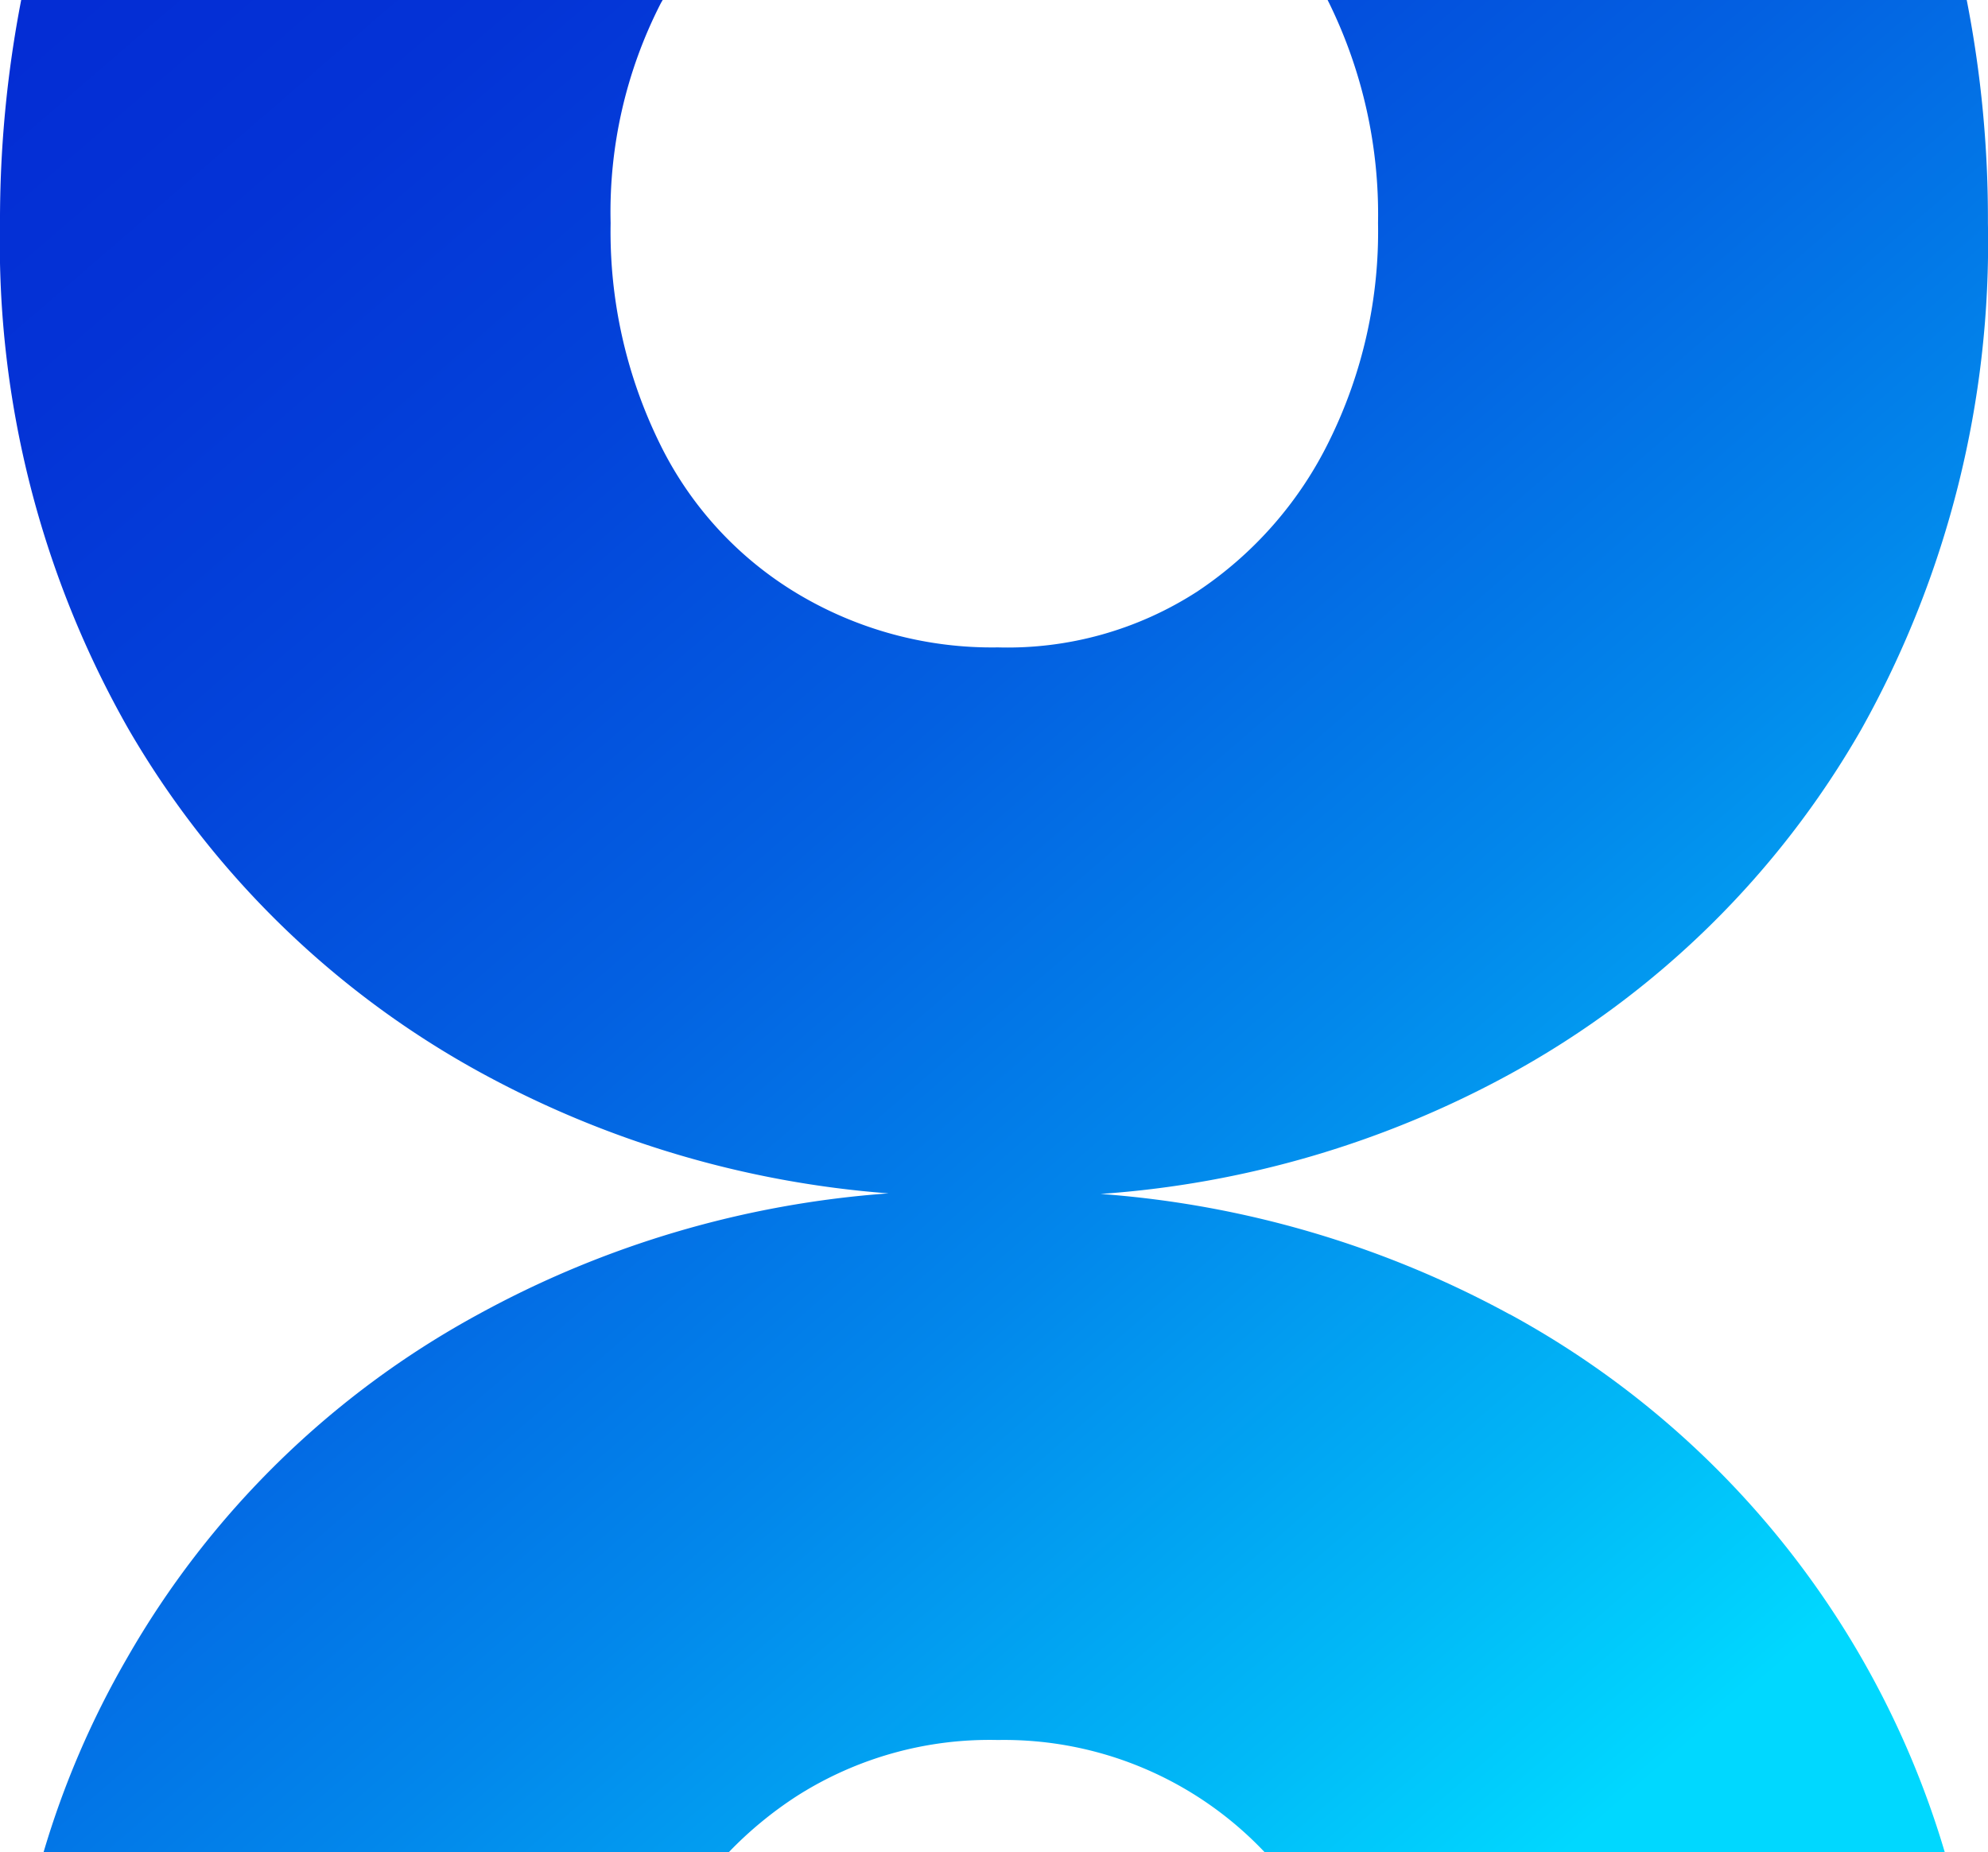 <svg xmlns="http://www.w3.org/2000/svg" xmlns:xlink="http://www.w3.org/1999/xlink" width="24.483" height="22.81" viewBox="0 0 24.483 22.81"><defs><linearGradient id="linear-gradient" x1="0.025" y1="-0.016" x2="0.975" y2="1.004" gradientUnits="objectBoundingBox"><stop offset="0.017" stop-color="#042dd4"></stop><stop offset="0.123" stop-color="#0433d6"></stop><stop offset="0.266" stop-color="#0344da"></stop><stop offset="0.43" stop-color="#0360e1"></stop><stop offset="0.61" stop-color="#0287eb"></stop><stop offset="0.8" stop-color="#01b9f7"></stop><stop offset="0.904" stop-color="#00d8ff"></stop></linearGradient></defs><path id="Pfad_38" data-name="Pfad 38" d="M423.841,229.646a12.424,12.424,0,0,0-5.037-1.482,12.278,12.278,0,0,0,5.058-1.485,11.149,11.149,0,0,0,4.312-4.239,12.274,12.274,0,0,0,1.558-6.233,13.966,13.966,0,0,0-.261-2.747H421.6l.021.042a5.915,5.915,0,0,1,.6,2.705,5.815,5.815,0,0,1-.6,2.681,4.717,4.717,0,0,1-1.628,1.858,4.3,4.3,0,0,1-2.454.687,4.661,4.661,0,0,1-2.475-.666,4.409,4.409,0,0,1-1.694-1.855,5.915,5.915,0,0,1-.6-2.705,5.636,5.636,0,0,1,.617-2.705c.007-.014.017-.028.024-.042h-7.9a14.237,14.237,0,0,0-.261,2.747,12.1,12.1,0,0,0,1.583,6.233,11.258,11.258,0,0,0,4.354,4.239,12.428,12.428,0,0,0,5.006,1.478,12.339,12.339,0,0,0-5.051,1.489,11.078,11.078,0,0,0-4.33,4.239,10.963,10.963,0,0,0-1.025,2.384h8.44a4.717,4.717,0,0,1,.837-.69,4.417,4.417,0,0,1,2.475-.69,4.416,4.416,0,0,1,3.284,1.38H429.2a11.148,11.148,0,0,0-5.358-6.624Z" transform="translate(-405.25 -213.46)" fill="url(#linear-gradient)"></path></svg>